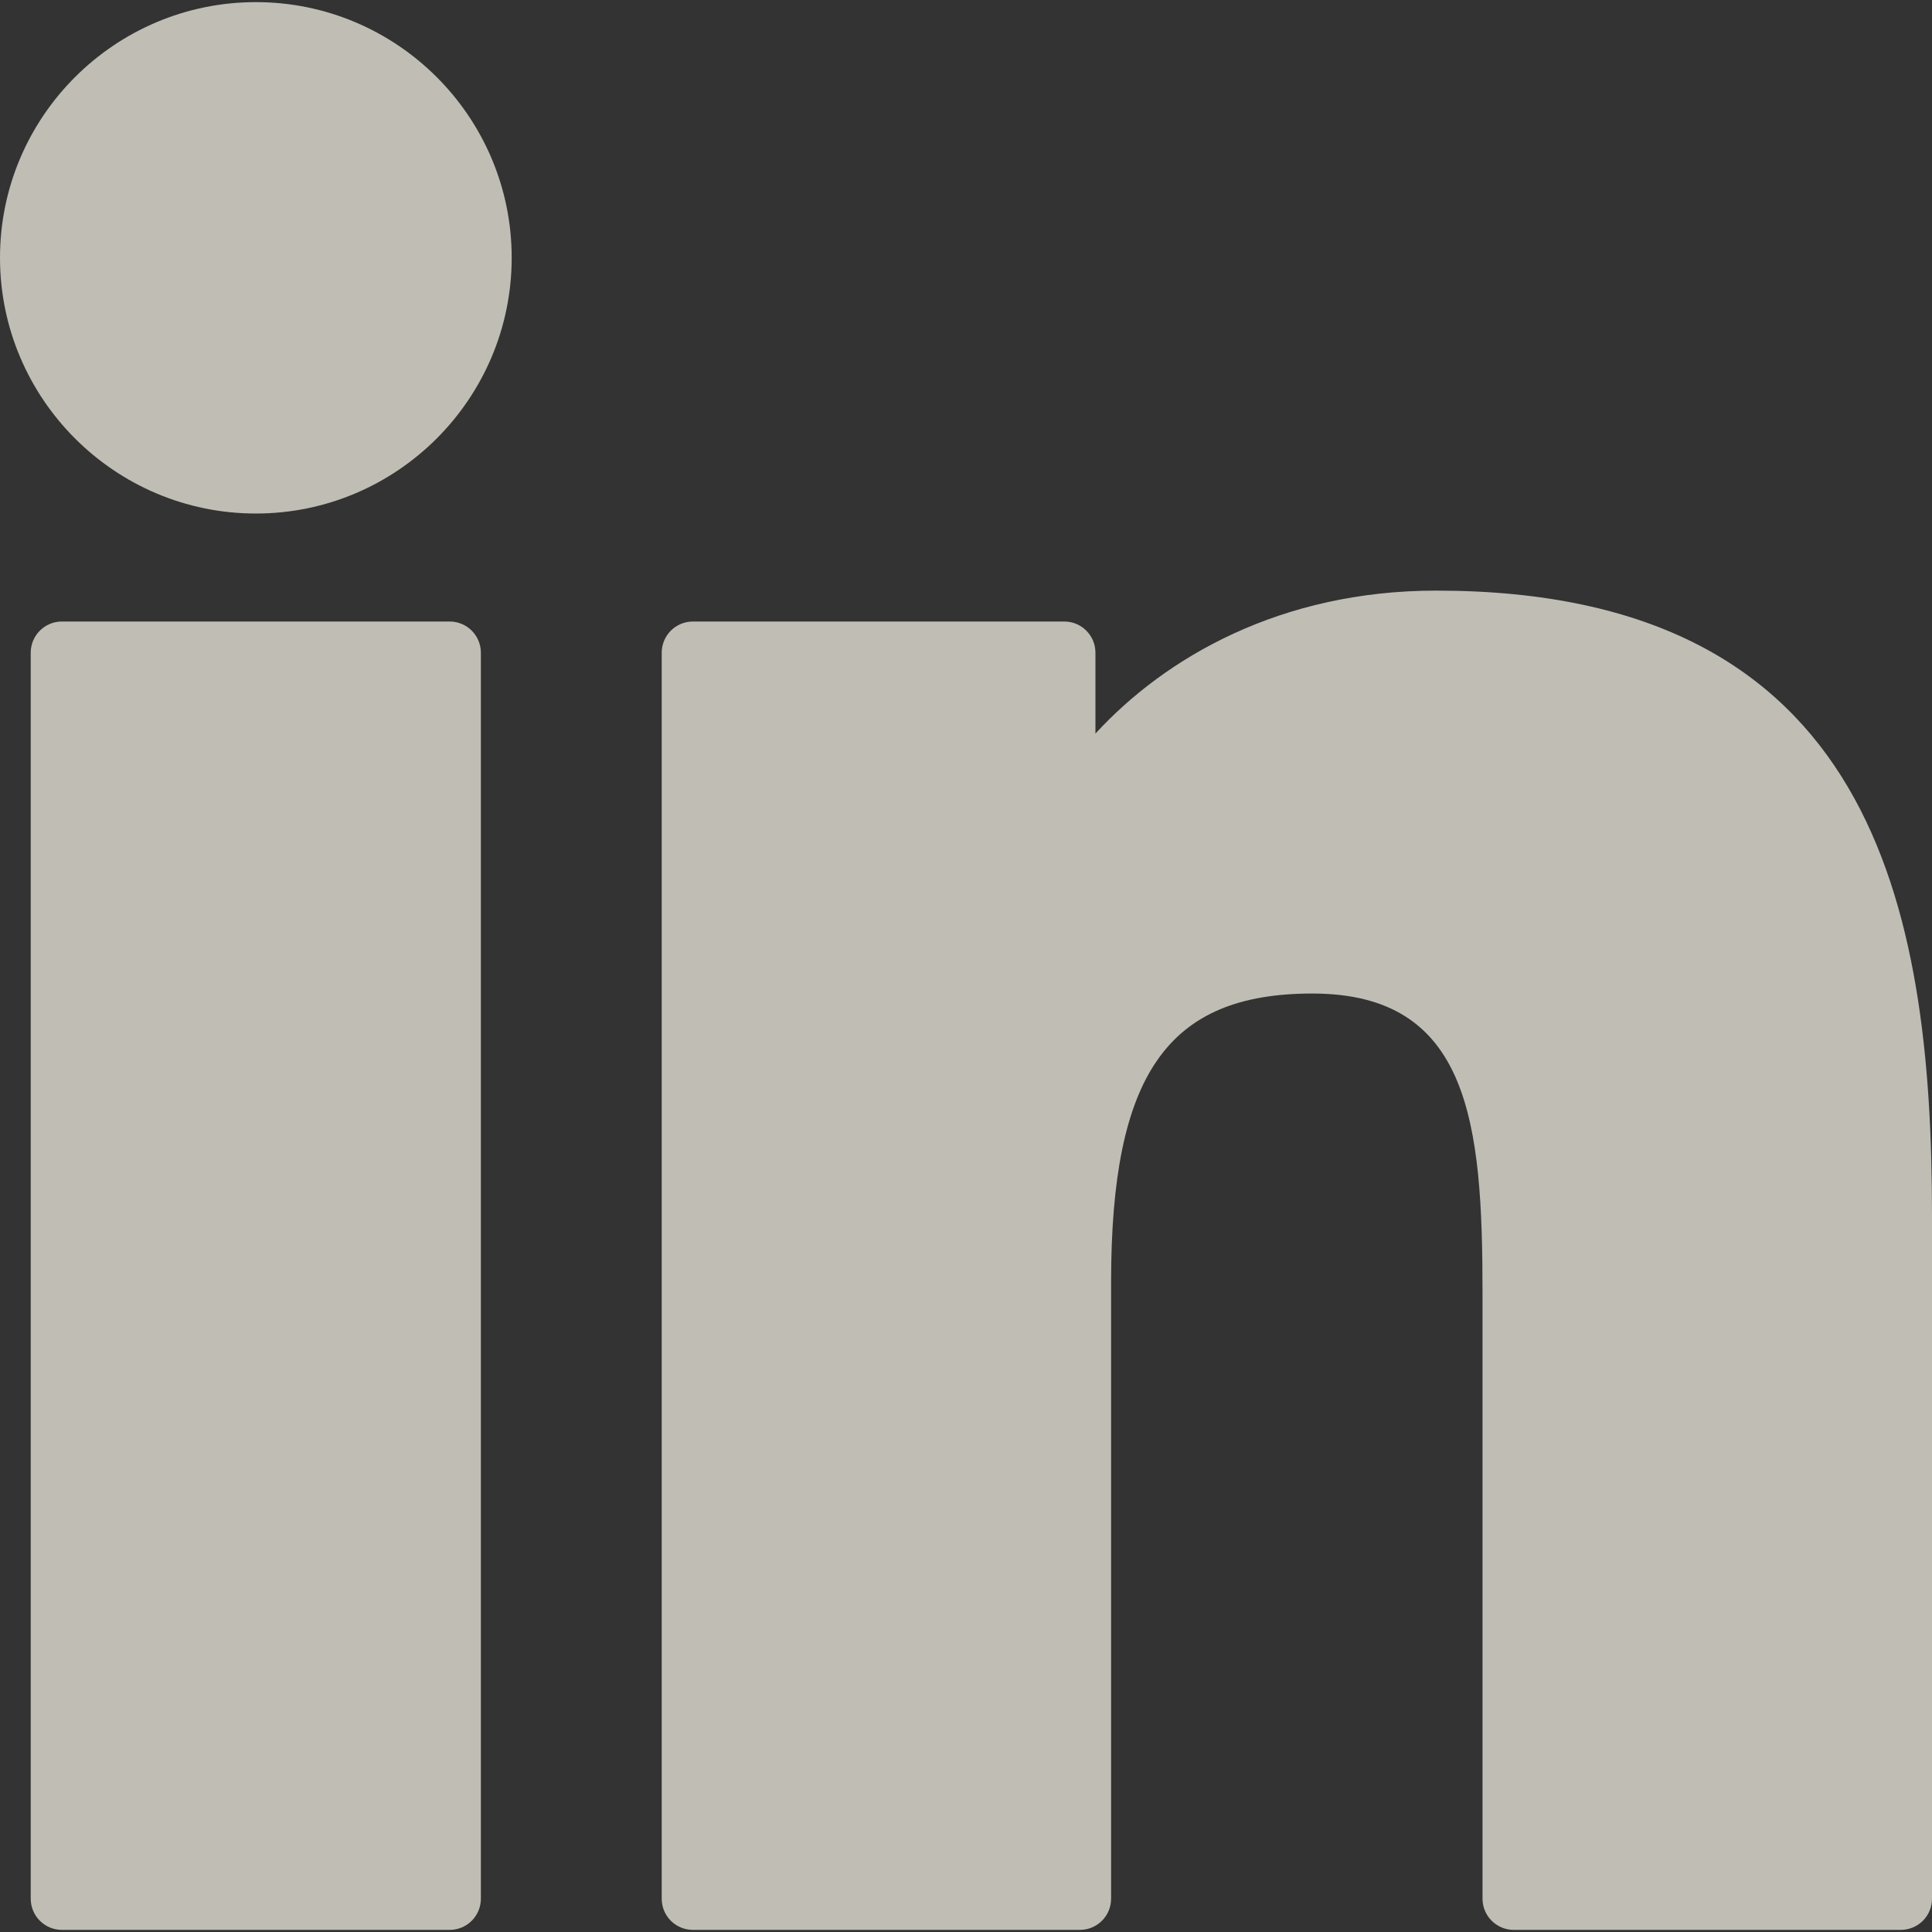 <svg width="20" height="20" viewBox="0 0 20 20" fill="none" xmlns="http://www.w3.org/2000/svg">
<rect x="0" y="0" width="20" height="20" fill="#333333" stroke="none"/>
<g clip-path="url(#clip0_33_177)">
<path d="M4.655 6.434H0.64C0.462 6.434 0.318 6.579 0.318 6.757V19.655C0.318 19.833 0.462 19.978 0.64 19.978H4.655C4.834 19.978 4.978 19.833 4.978 19.655V6.757C4.978 6.579 4.834 6.434 4.655 6.434Z" fill="#FDF8EC" fill-opacity="0.7"/>
<path d="M2.649 0.022C1.189 0.022 0 1.209 0 2.668C0 4.128 1.189 5.316 2.649 5.316C4.109 5.316 5.297 4.128 5.297 2.668C5.297 1.209 4.109 0.022 2.649 0.022Z" fill="#FDF8EC" fill-opacity="0.7"/>
<path d="M14.868 6.114C13.255 6.114 12.063 6.807 11.34 7.594V6.757C11.34 6.579 11.196 6.434 11.018 6.434H7.173C6.994 6.434 6.85 6.579 6.85 6.757V19.655C6.85 19.834 6.994 19.978 7.173 19.978H11.179C11.357 19.978 11.502 19.834 11.502 19.655V13.274C11.502 11.123 12.086 10.285 13.585 10.285C15.217 10.285 15.347 11.628 15.347 13.384V19.655C15.347 19.834 15.492 19.978 15.67 19.978H19.677C19.856 19.978 20 19.834 20 19.655V12.58C20 9.382 19.39 6.114 14.868 6.114Z" fill="#FDF8EC" fill-opacity="0.7"/>
</g>
<defs>
<clipPath id="clip0_33_177">
<rect width="20" height="20" fill="white"/>
</clipPath>
</defs>
</svg>
